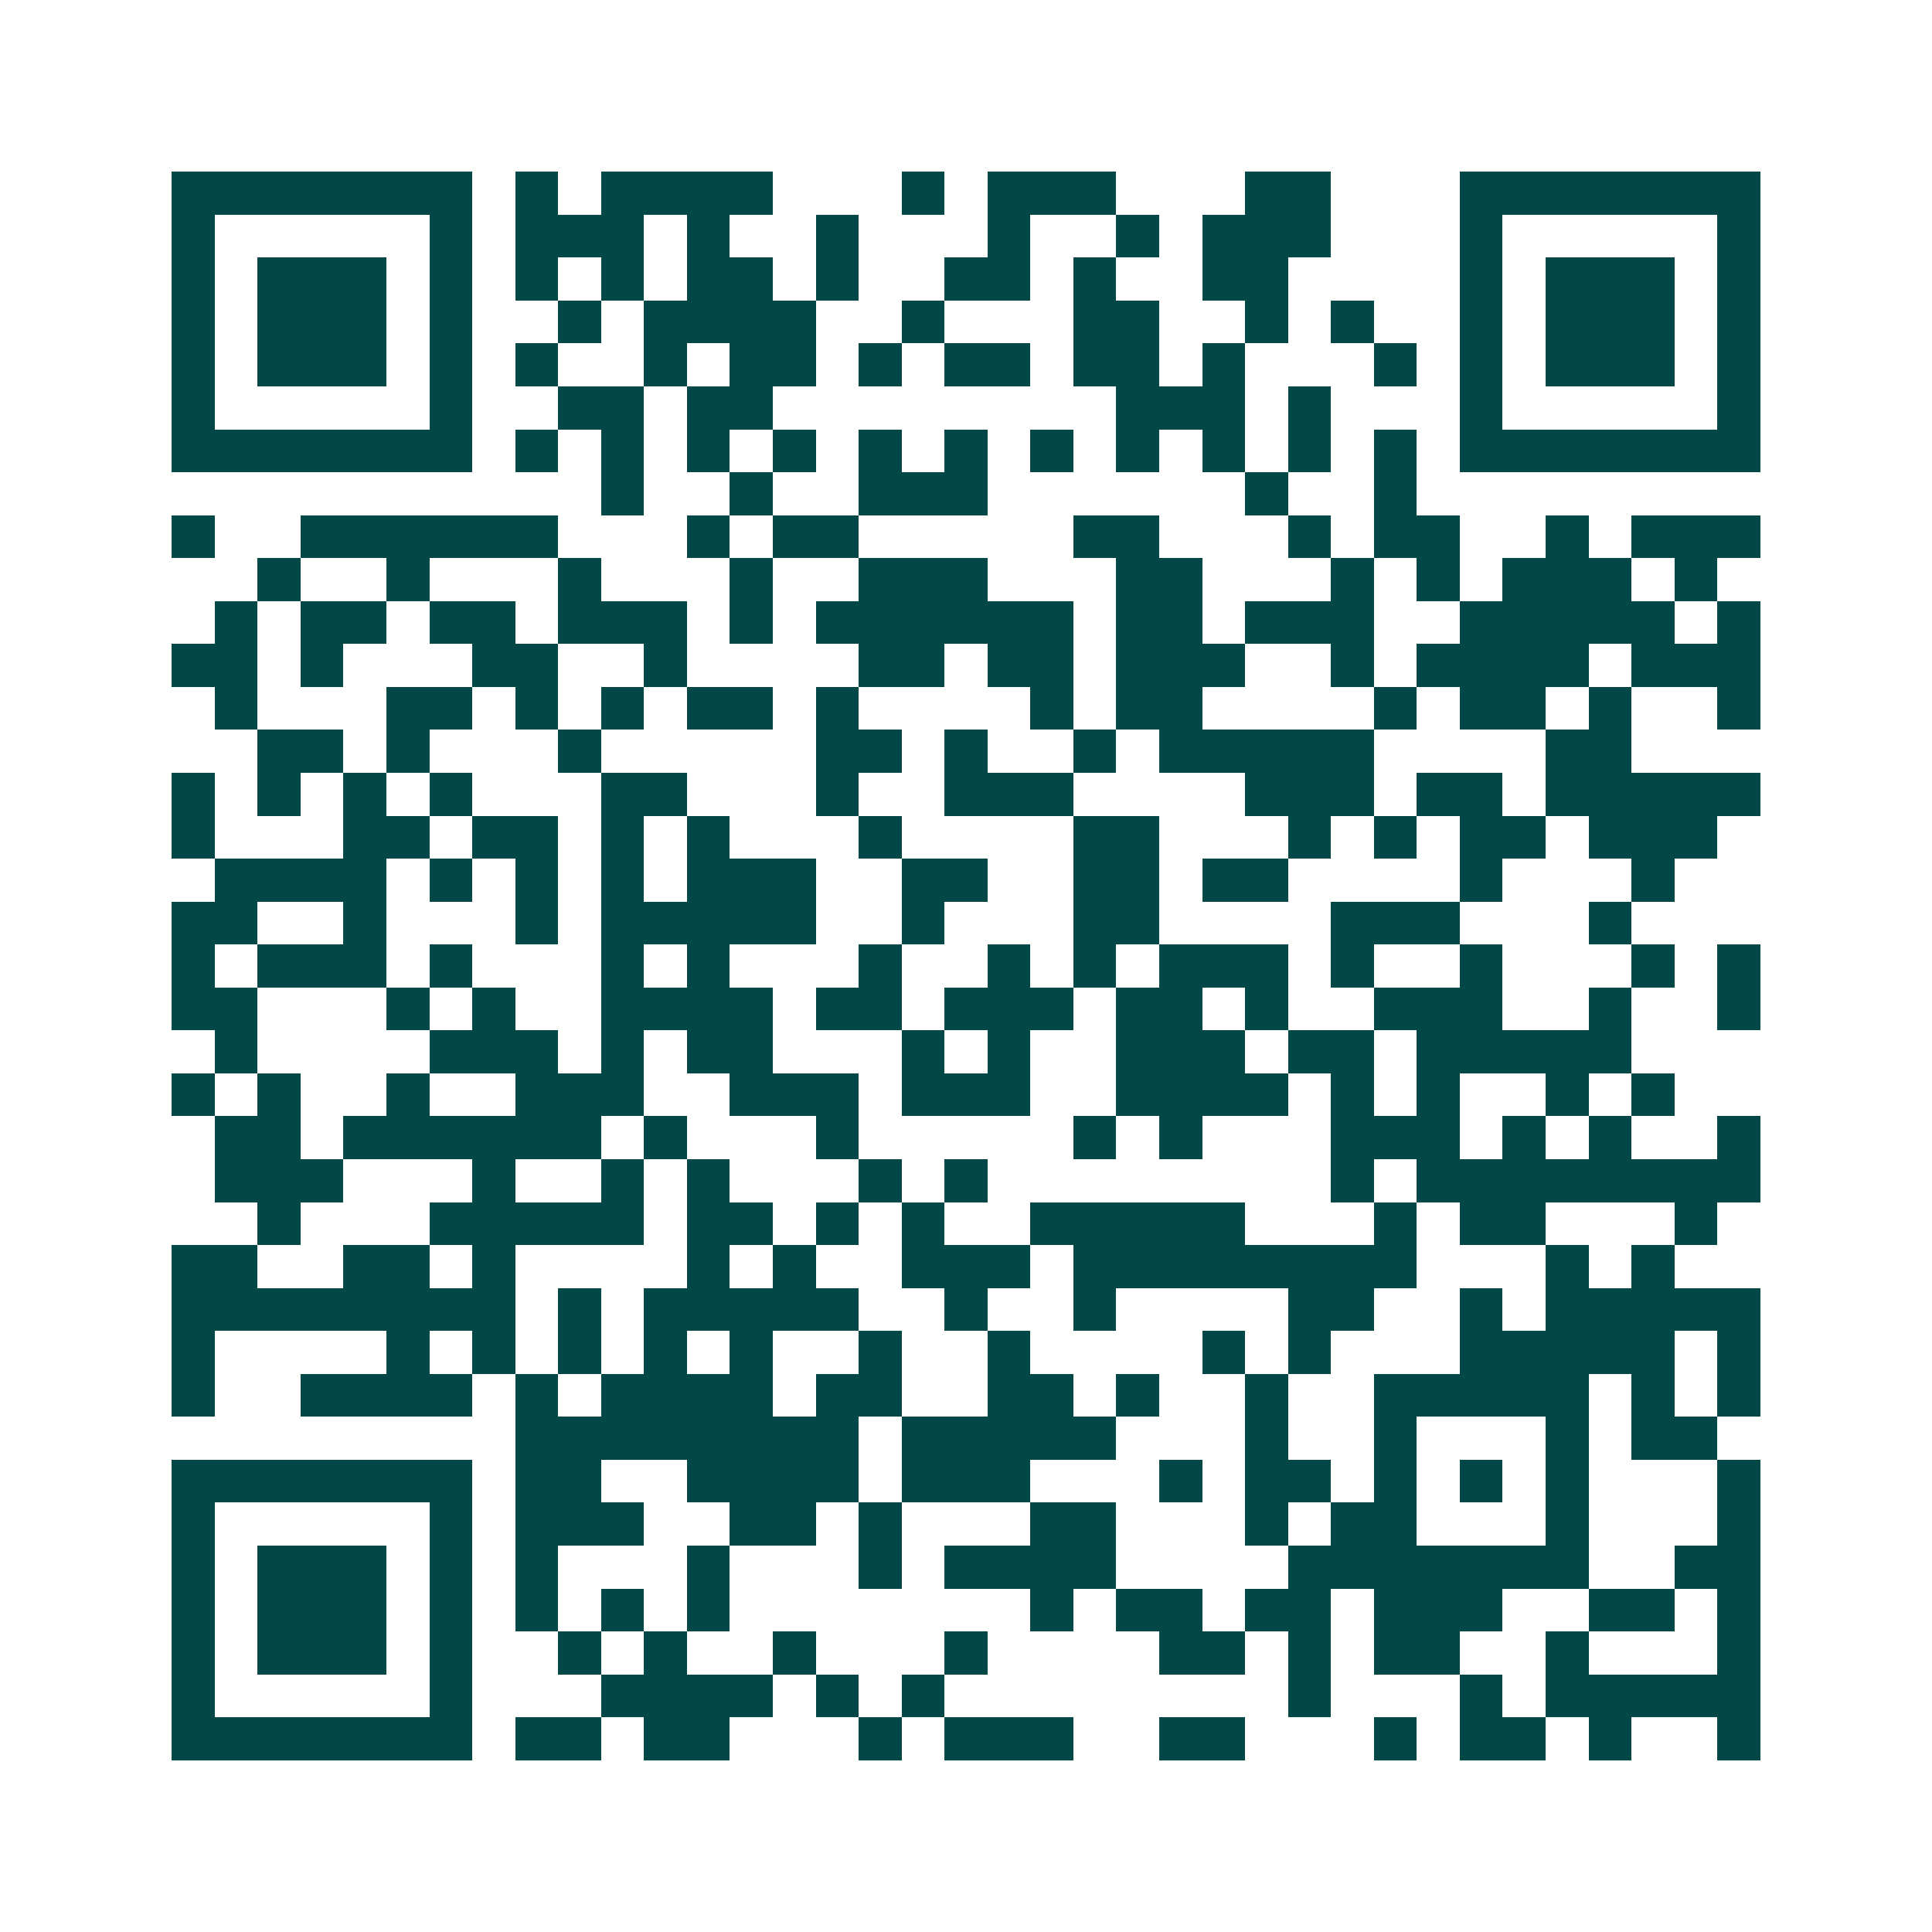 <svg xmlns="http://www.w3.org/2000/svg" width="200" height="200" viewBox="0 0 45 45" shape-rendering="crispEdges"><path fill="#ffffff" d="M0 0h45v45H0z"/><path stroke="#014847" d="M4 4.5h7m1 0h1m1 0h4m3 0h1m1 0h3m3 0h2m3 0h7M4 5.5h1m5 0h1m1 0h3m1 0h1m2 0h1m3 0h1m2 0h1m1 0h3m3 0h1m5 0h1M4 6.5h1m1 0h3m1 0h1m1 0h1m1 0h1m1 0h2m1 0h1m2 0h2m1 0h1m2 0h2m4 0h1m1 0h3m1 0h1M4 7.5h1m1 0h3m1 0h1m2 0h1m1 0h4m2 0h1m3 0h2m2 0h1m1 0h1m2 0h1m1 0h3m1 0h1M4 8.5h1m1 0h3m1 0h1m1 0h1m2 0h1m1 0h2m1 0h1m1 0h2m1 0h2m1 0h1m3 0h1m1 0h1m1 0h3m1 0h1M4 9.5h1m5 0h1m2 0h2m1 0h2m8 0h3m1 0h1m3 0h1m5 0h1M4 10.5h7m1 0h1m1 0h1m1 0h1m1 0h1m1 0h1m1 0h1m1 0h1m1 0h1m1 0h1m1 0h1m1 0h1m1 0h7M14 11.5h1m2 0h1m2 0h3m6 0h1m2 0h1M4 12.5h1m2 0h6m3 0h1m1 0h2m5 0h2m3 0h1m1 0h2m2 0h1m1 0h3M6 13.5h1m2 0h1m3 0h1m3 0h1m2 0h3m3 0h2m3 0h1m1 0h1m1 0h3m1 0h1M5 14.5h1m1 0h2m1 0h2m1 0h3m1 0h1m1 0h6m1 0h2m1 0h3m2 0h5m1 0h1M4 15.5h2m1 0h1m3 0h2m2 0h1m4 0h2m1 0h2m1 0h3m2 0h1m1 0h4m1 0h3M5 16.5h1m3 0h2m1 0h1m1 0h1m1 0h2m1 0h1m4 0h1m1 0h2m4 0h1m1 0h2m1 0h1m2 0h1M6 17.5h2m1 0h1m3 0h1m5 0h2m1 0h1m2 0h1m1 0h5m4 0h2M4 18.5h1m1 0h1m1 0h1m1 0h1m3 0h2m3 0h1m2 0h3m4 0h3m1 0h2m1 0h5M4 19.5h1m3 0h2m1 0h2m1 0h1m1 0h1m3 0h1m4 0h2m3 0h1m1 0h1m1 0h2m1 0h3M5 20.5h4m1 0h1m1 0h1m1 0h1m1 0h3m2 0h2m2 0h2m1 0h2m4 0h1m3 0h1M4 21.5h2m2 0h1m3 0h1m1 0h5m2 0h1m3 0h2m4 0h3m3 0h1M4 22.5h1m1 0h3m1 0h1m3 0h1m1 0h1m3 0h1m2 0h1m1 0h1m1 0h3m1 0h1m2 0h1m3 0h1m1 0h1M4 23.5h2m3 0h1m1 0h1m2 0h4m1 0h2m1 0h3m1 0h2m1 0h1m2 0h3m2 0h1m2 0h1M5 24.5h1m4 0h3m1 0h1m1 0h2m3 0h1m1 0h1m2 0h3m1 0h2m1 0h5M4 25.5h1m1 0h1m2 0h1m2 0h3m2 0h3m1 0h3m2 0h4m1 0h1m1 0h1m2 0h1m1 0h1M5 26.5h2m1 0h6m1 0h1m3 0h1m5 0h1m1 0h1m3 0h3m1 0h1m1 0h1m2 0h1M5 27.5h3m3 0h1m2 0h1m1 0h1m3 0h1m1 0h1m8 0h1m1 0h8M6 28.5h1m3 0h5m1 0h2m1 0h1m1 0h1m2 0h5m3 0h1m1 0h2m3 0h1M4 29.5h2m2 0h2m1 0h1m4 0h1m1 0h1m2 0h3m1 0h8m3 0h1m1 0h1M4 30.5h8m1 0h1m1 0h5m2 0h1m2 0h1m4 0h2m2 0h1m1 0h5M4 31.5h1m4 0h1m1 0h1m1 0h1m1 0h1m1 0h1m2 0h1m2 0h1m4 0h1m1 0h1m3 0h5m1 0h1M4 32.5h1m2 0h4m1 0h1m1 0h4m1 0h2m2 0h2m1 0h1m2 0h1m2 0h5m1 0h1m1 0h1M12 33.5h8m1 0h5m3 0h1m2 0h1m3 0h1m1 0h2M4 34.5h7m1 0h2m2 0h4m1 0h3m3 0h1m1 0h2m1 0h1m1 0h1m1 0h1m3 0h1M4 35.5h1m5 0h1m1 0h3m2 0h2m1 0h1m3 0h2m3 0h1m1 0h2m3 0h1m3 0h1M4 36.5h1m1 0h3m1 0h1m1 0h1m3 0h1m3 0h1m1 0h4m4 0h7m2 0h2M4 37.5h1m1 0h3m1 0h1m1 0h1m1 0h1m1 0h1m7 0h1m1 0h2m1 0h2m1 0h3m2 0h2m1 0h1M4 38.5h1m1 0h3m1 0h1m2 0h1m1 0h1m2 0h1m3 0h1m4 0h2m1 0h1m1 0h2m2 0h1m3 0h1M4 39.5h1m5 0h1m3 0h4m1 0h1m1 0h1m8 0h1m3 0h1m1 0h5M4 40.5h7m1 0h2m1 0h2m3 0h1m1 0h3m2 0h2m3 0h1m1 0h2m1 0h1m2 0h1"/></svg>
